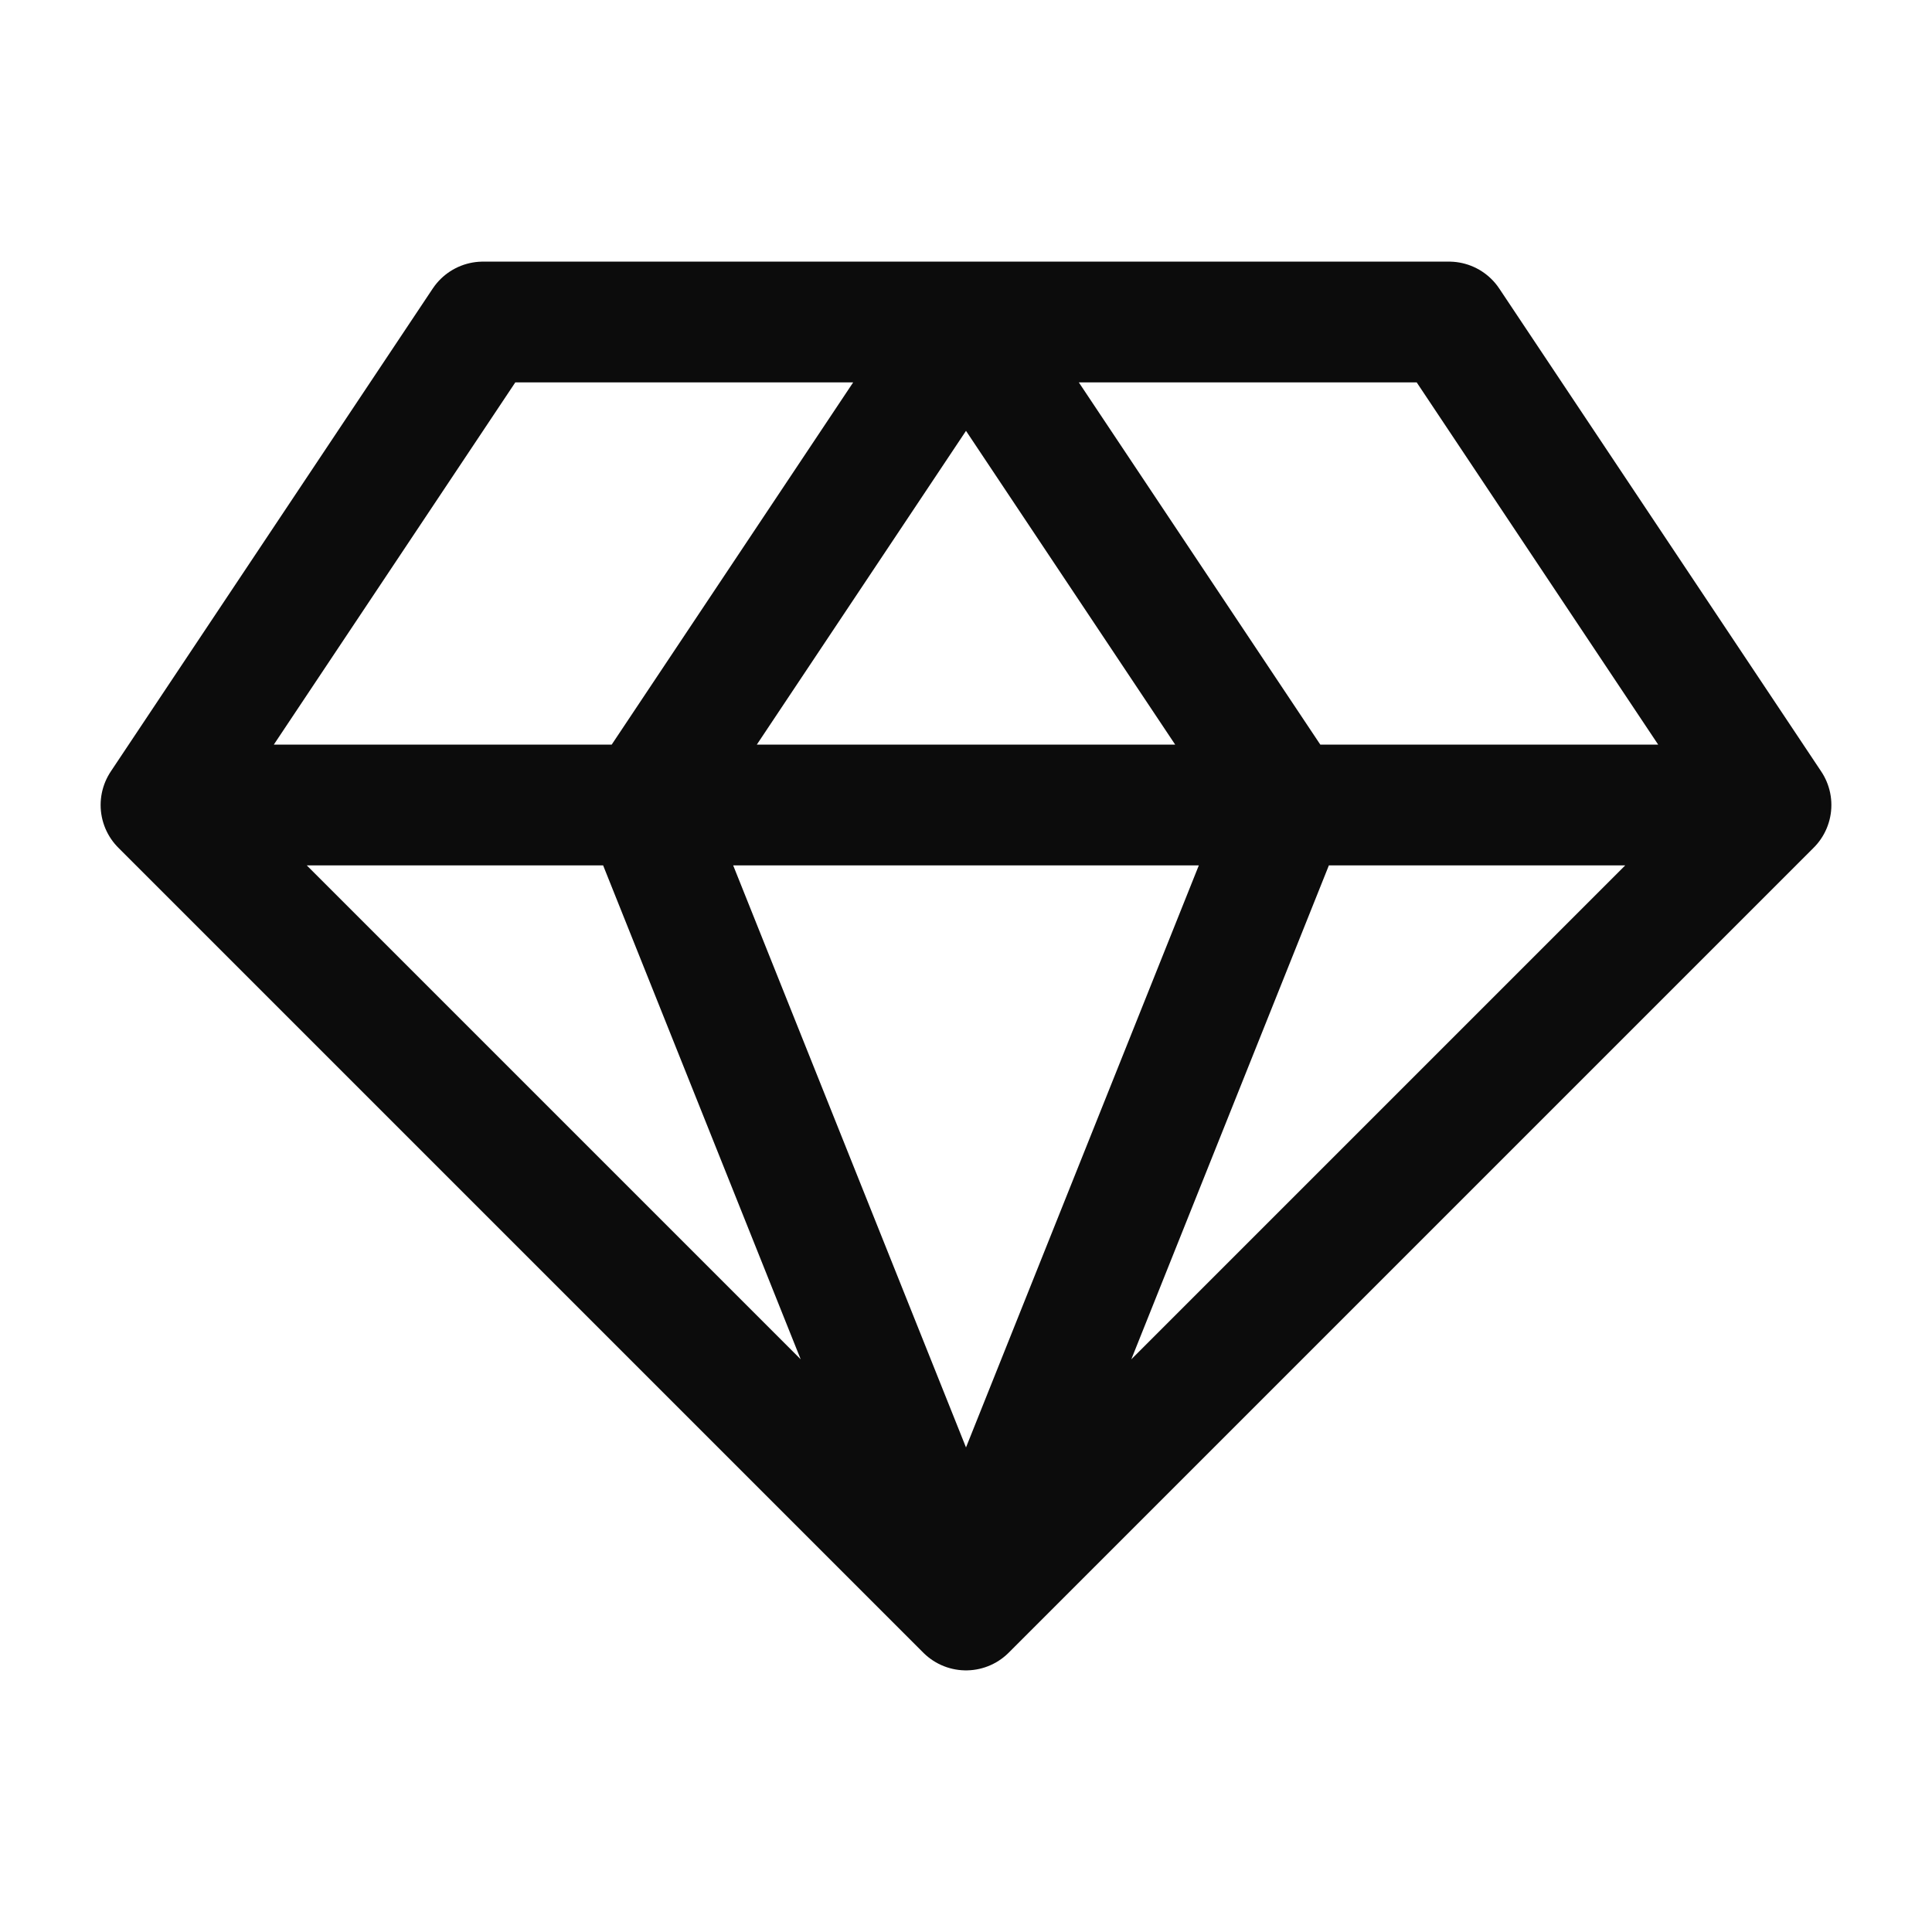 <svg width="24" height="24" viewBox="0 0 24 24" fill="none" xmlns="http://www.w3.org/2000/svg"><path d="M2 10L6 4H18L22 10M2 10L12 20M2 10H22M12 20L22 10M12 20L16 10L12 4L8 10L12 20Z" stroke="rgba(0,0,0,0.95)" stroke-width="1.5" stroke-linecap="round" stroke-linejoin="round"></path></svg>